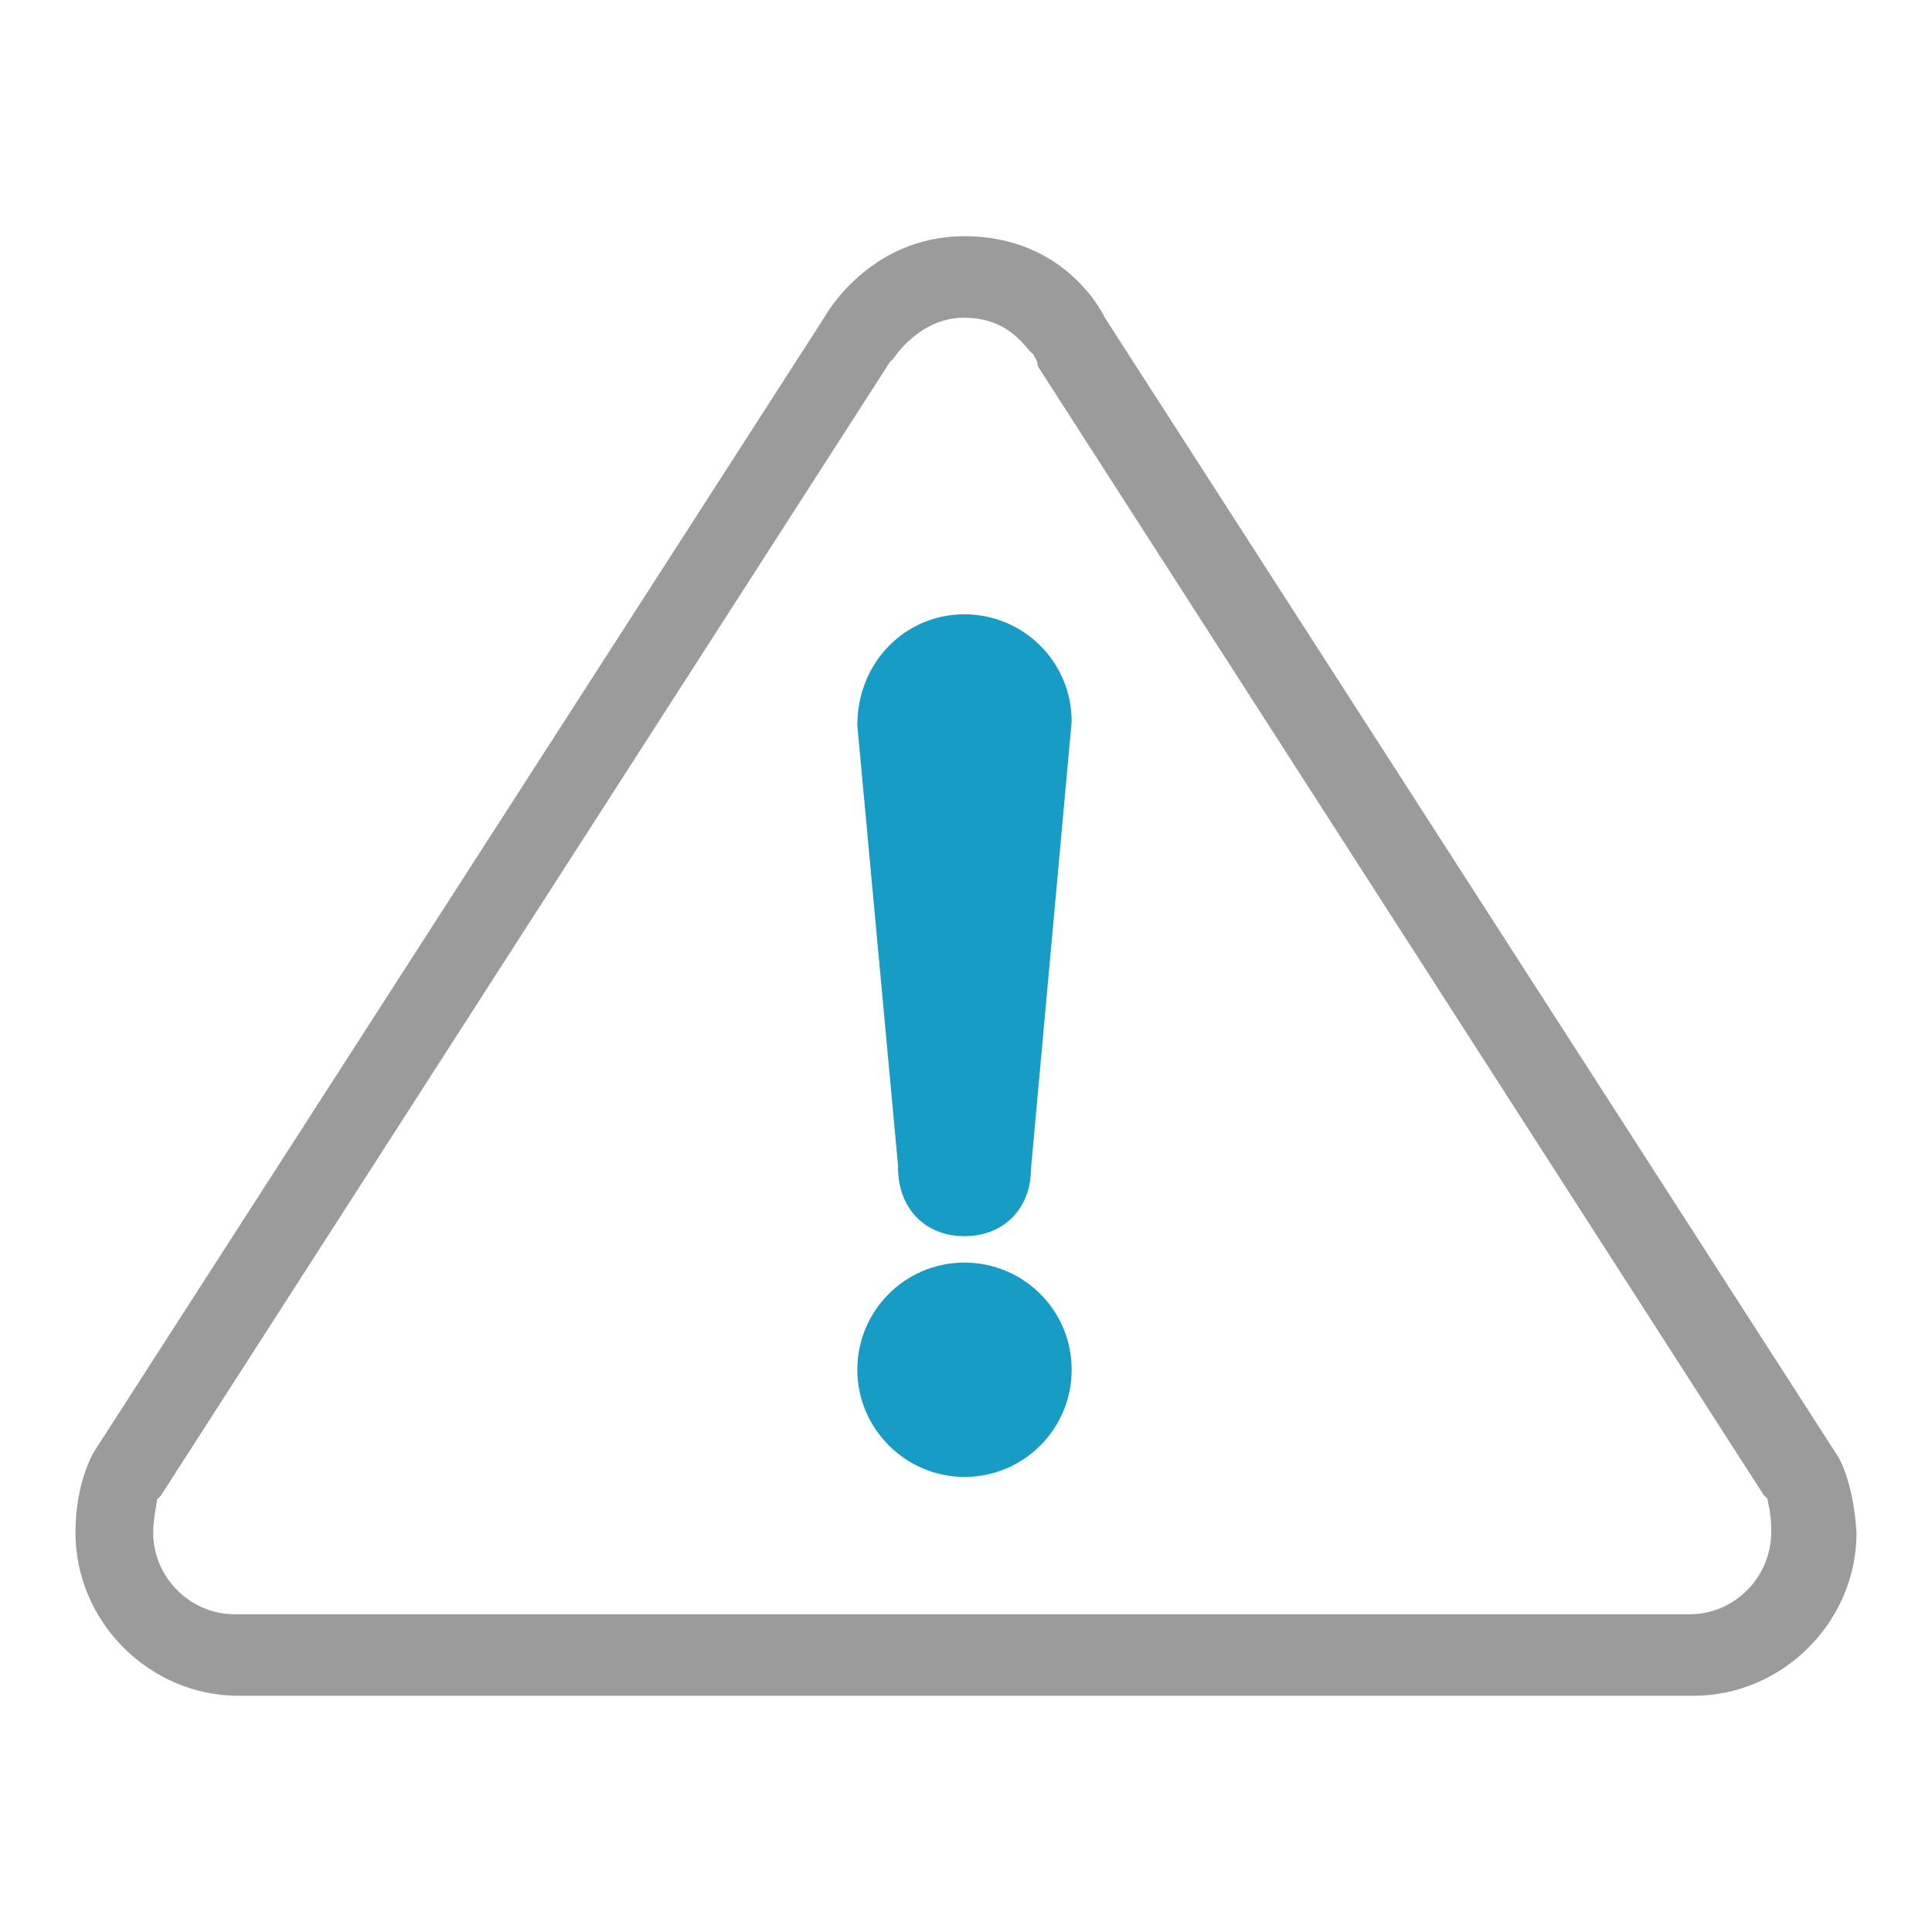 <?xml version="1.0" encoding="utf-8"?>
<!-- Svg Vector Icons : http://www.onlinewebfonts.com/icon -->
<!DOCTYPE svg PUBLIC "-//W3C//DTD SVG 1.1//EN" "http://www.w3.org/Graphics/SVG/1.1/DTD/svg11.dtd">
<svg version="1.1" xmlns="http://www.w3.org/2000/svg" xmlns:xlink="http://www.w3.org/1999/xlink" x="0px" y="0px" viewBox="0 0 256 256" enable-background="new 0 0 256 256" xml:space="preserve">
<g> <path fill="#9b9b9b" d="M243.1,192.3L146.4,42.1c0,0-4.9-10.8-18.6-10.8c-12.8,0-18.6,10.8-18.6,10.8L12.5,192.3 c0,0-2.5,3.9-2.5,10.8c0,11.8,9.8,21.6,21.6,21.6h192.8c11.8,0,21.6-9.8,21.6-21.6C245.5,195.2,243.1,192.3,243.1,192.3 L243.1,192.3z M223.9,213.9H31.1c-5.9,0-10.8-4.9-10.8-10.8c0-2,0.5-3.9,0.5-4.4l0.5-0.5L117.9,48l0.5-0.5c0,0,3.4-5.4,9.3-5.4 c6.4,0,8.3,4.4,9.3,4.9c0,0.5,0.5,0.5,0.5,1.5l96.2,149.6l0.5,0.5c0,0.5,0.5,1.5,0.5,4.4C234.7,209,229.8,213.9,223.9,213.9 L223.9,213.9z"/> <path fill="#179cc5" d="M127.8,163.8c5.4,0,8.8-3.9,8.8-8.8l5.4-59.4c0-7.9-6.4-14.2-14.2-14.2c-7.9,0-14.2,6.4-14.2,14.7l5.4,58.4 C118.9,159.9,122.4,163.8,127.8,163.8L127.8,163.8z M127.8,167.3c-7.9,0-14.2,6.4-14.2,14.2s6.4,14.2,14.2,14.2 c7.9,0,14.2-6.4,14.2-14.2C142,173.6,135.6,167.3,127.8,167.3z"/></g>
</svg>